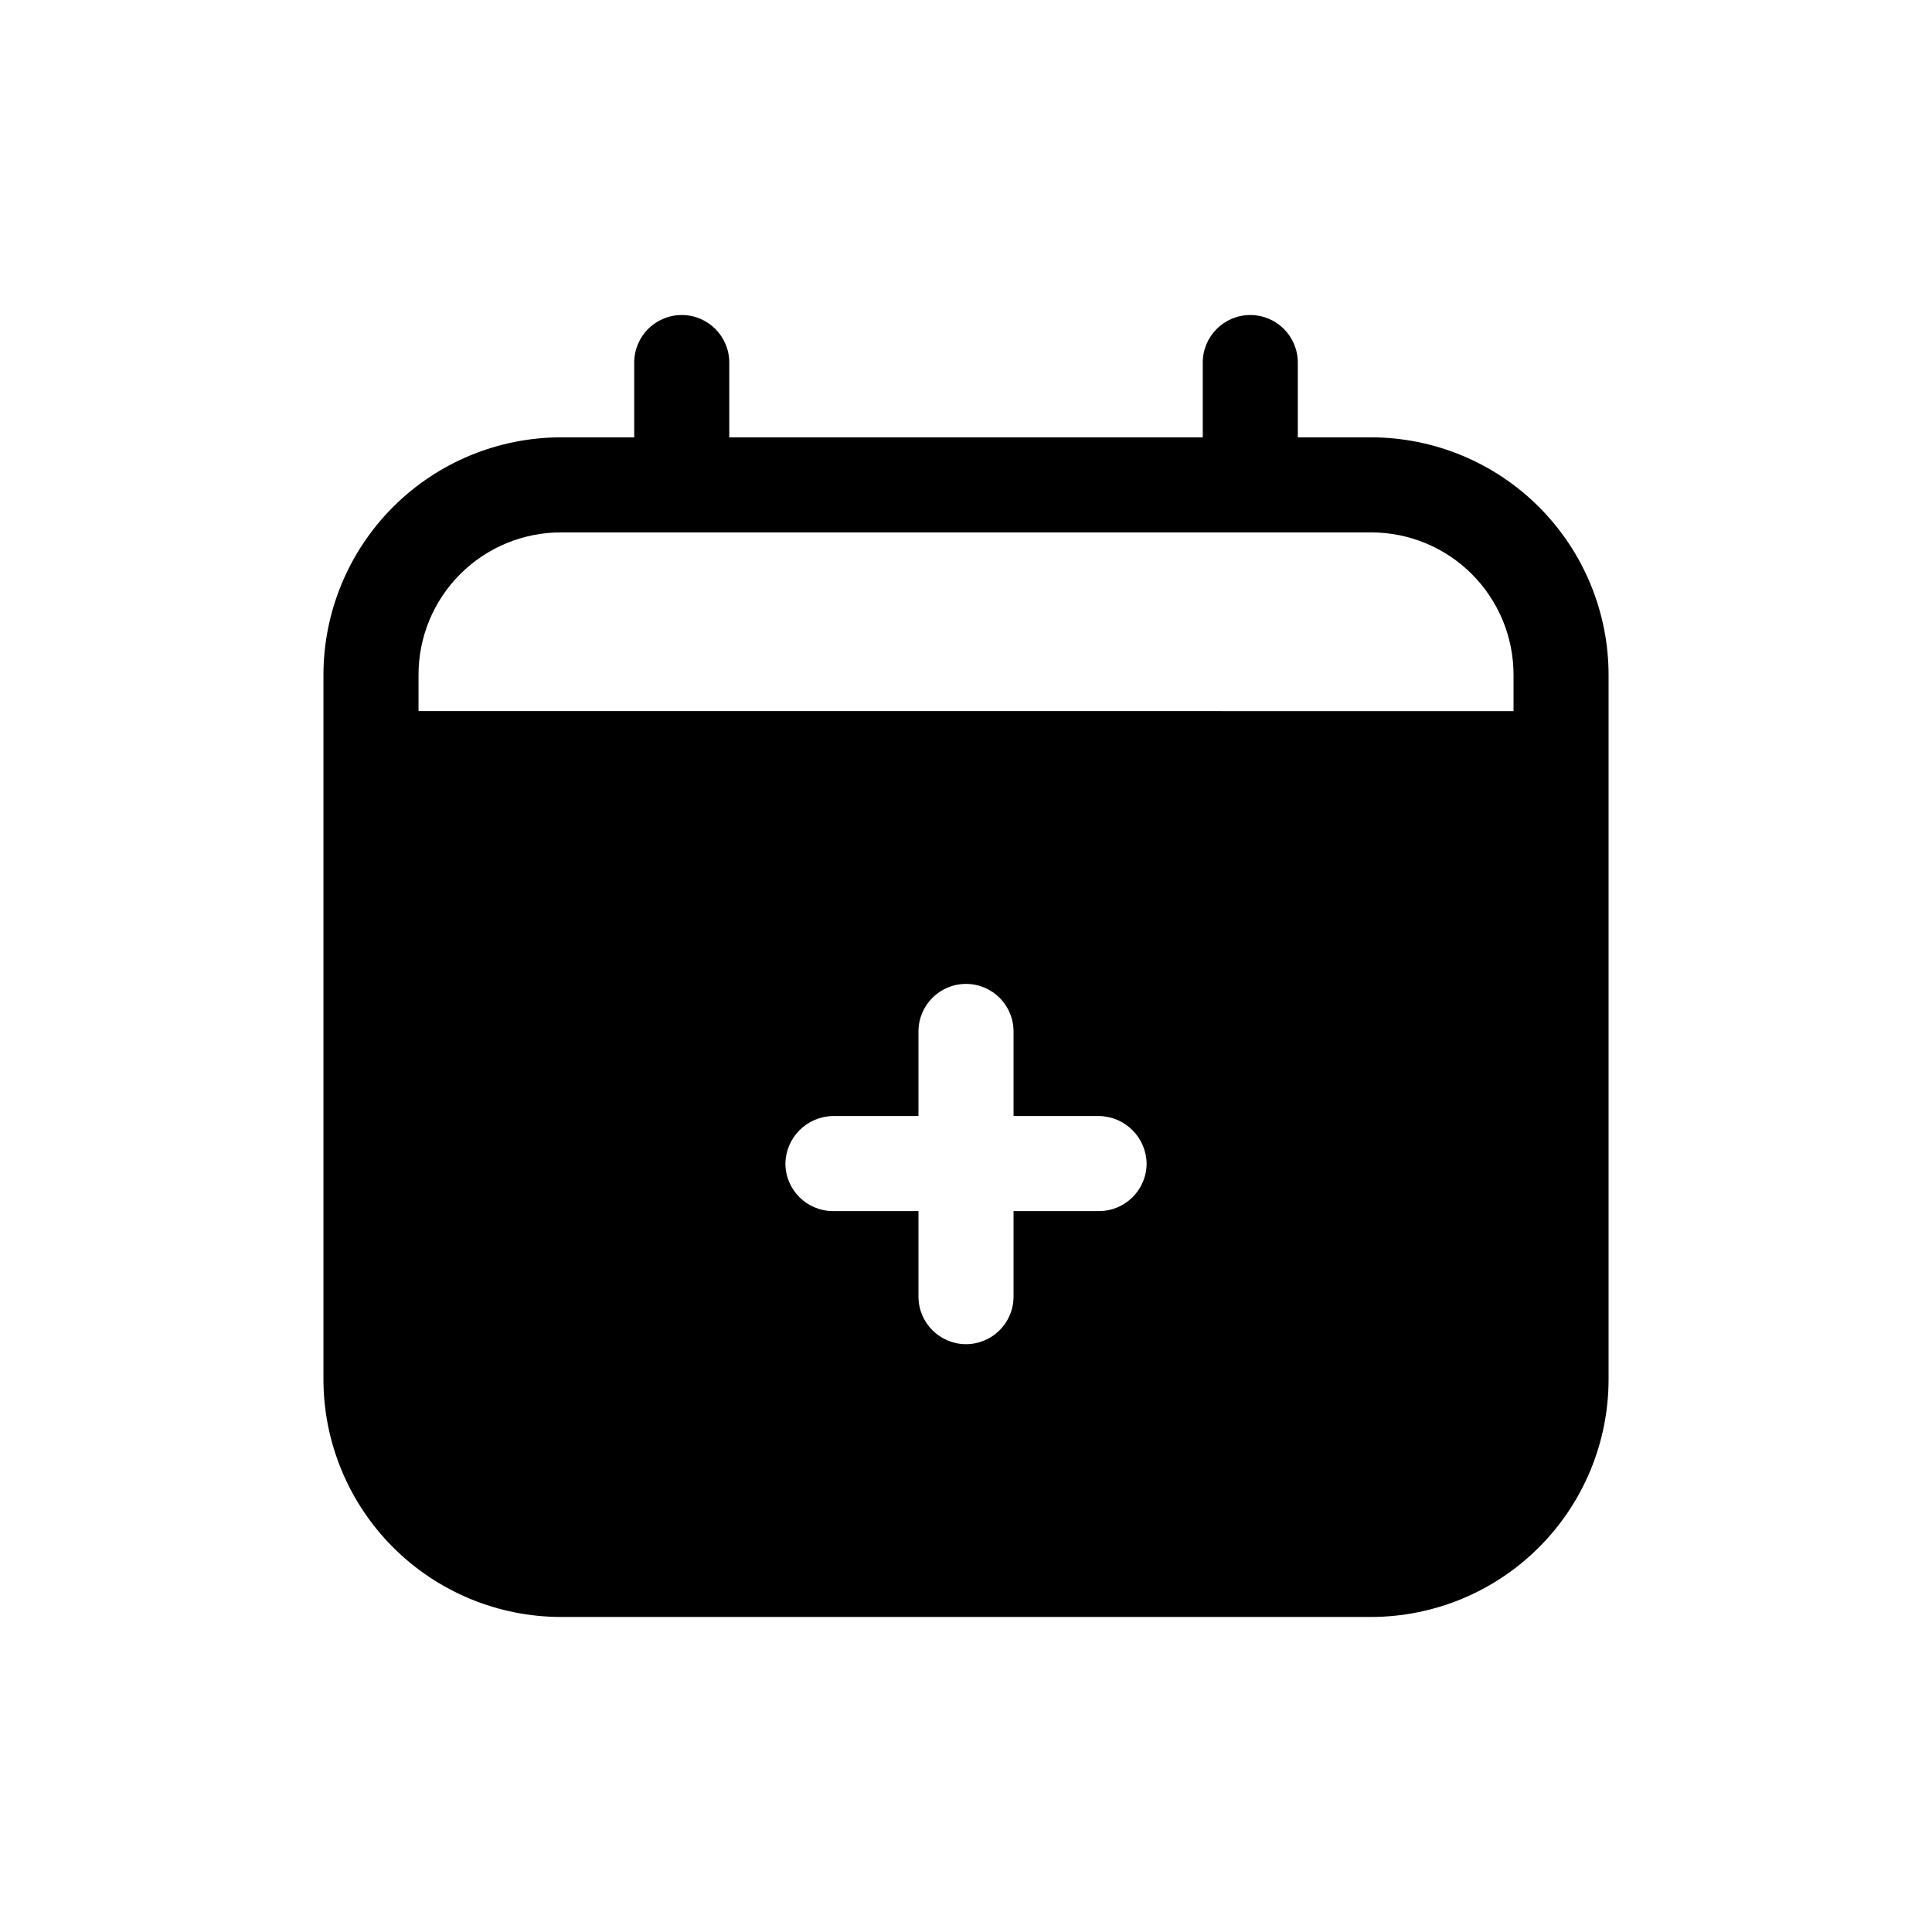 <?xml version="1.0" encoding="UTF-8"?>
<!-- Uploaded to: SVG Repo, www.svgrepo.com, Generator: SVG Repo Mixer Tools -->
<svg fill="#000000" width="800px" height="800px" version="1.1" viewBox="144 144 512 512" xmlns="http://www.w3.org/2000/svg">
 <path d="m507.31 259.9h-19.379v-19.816c0-6.957-5.637-12.598-12.594-12.598-6.957 0-12.594 5.641-12.594 12.598v19.816h-125.48v-19.816c0-6.957-5.641-12.598-12.598-12.598-6.957 0-12.594 5.641-12.594 12.598v19.816h-19.379c-16.699 0.004-32.715 6.641-44.523 18.453-11.809 11.809-18.445 27.82-18.453 44.523v186.66c0.008 16.699 6.644 32.715 18.453 44.523 11.809 11.809 27.824 18.445 44.523 18.453h214.62c16.703-0.008 32.715-6.644 44.527-18.453 11.809-11.809 18.445-27.824 18.449-44.523v-186.66c-0.004-16.703-6.641-32.715-18.449-44.523-11.812-11.812-27.824-18.449-44.527-18.453zm-214.62 25.191h31.918l0.055 0.012 0.055-0.012h150.57l0.055 0.012 0.055-0.012h31.918c10.027-0.016 19.645 3.961 26.734 11.051 7.09 7.09 11.066 16.707 11.051 26.734v9.574l-290.19-0.004v-9.574 0.004c-0.016-10.027 3.961-19.645 11.051-26.734s16.707-11.066 26.734-11.051zm142.58 179.86h-22.672v22.672c0 6.953-5.641 12.594-12.594 12.594-6.957 0-12.598-5.641-12.598-12.594v-22.672h-22.672c-6.945-0.02-12.574-5.648-12.594-12.598 0.109-6.91 5.684-12.484 12.594-12.594h22.672v-22.418c0-6.957 5.641-12.598 12.598-12.598 6.953 0 12.594 5.641 12.594 12.598v22.418h22.672c6.91 0.109 12.484 5.684 12.594 12.594-0.02 6.949-5.648 12.574-12.594 12.598z"/>
</svg>